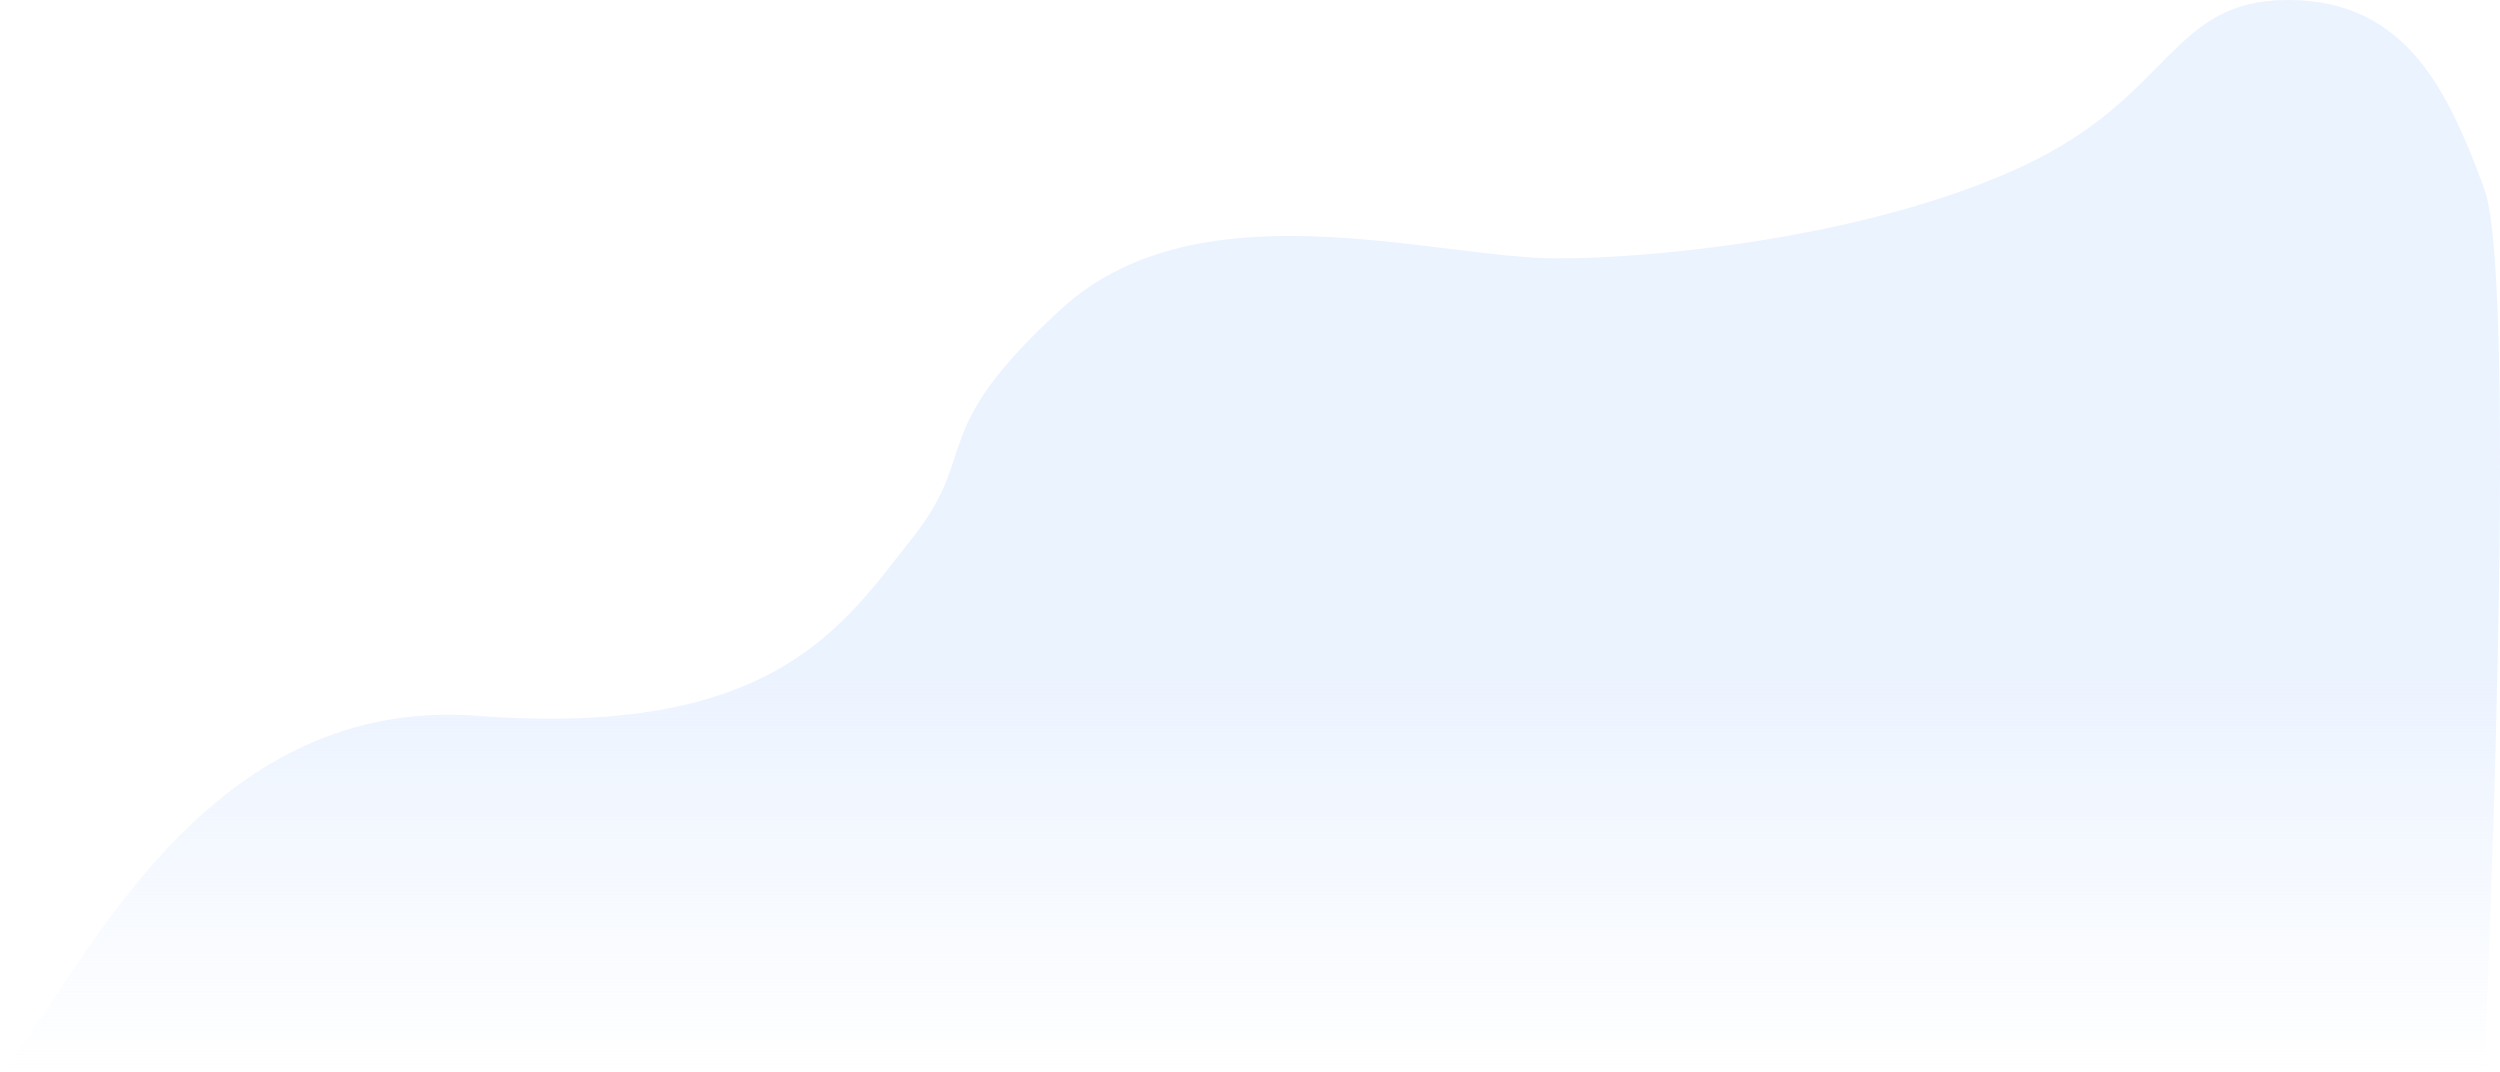 <?xml version="1.0" encoding="UTF-8"?> <svg xmlns="http://www.w3.org/2000/svg" width="1422" height="610" viewBox="0 0 1422 610" fill="none"> <path opacity="0.5" d="M1149.5 95C1236.13 54.954 1233.96 0 1301.5 0C1369.04 0 1392.8 52.519 1413.02 107.319C1433.23 162.118 1413.02 610 1413.02 610H0C40.806 568.431 108.082 394.71 271.658 407.136C441 420 480.051 355.004 519 306C557.949 256.996 526 246.527 604.092 175.35C682.184 104.172 815.883 146.978 885.99 146.978C941.744 146.978 1062.8 135.076 1149.5 95Z" fill="url(#paint0_linear_860_5563)"></path> <defs> <linearGradient id="paint0_linear_860_5563" x1="706.508" y1="11.419" x2="706.508" y2="610" gradientUnits="userSpaceOnUse"> <stop offset="0.62" stop-color="#D8E7FF"></stop> <stop offset="1" stop-color="#D8E7FF" stop-opacity="0"></stop> </linearGradient> </defs> </svg> 